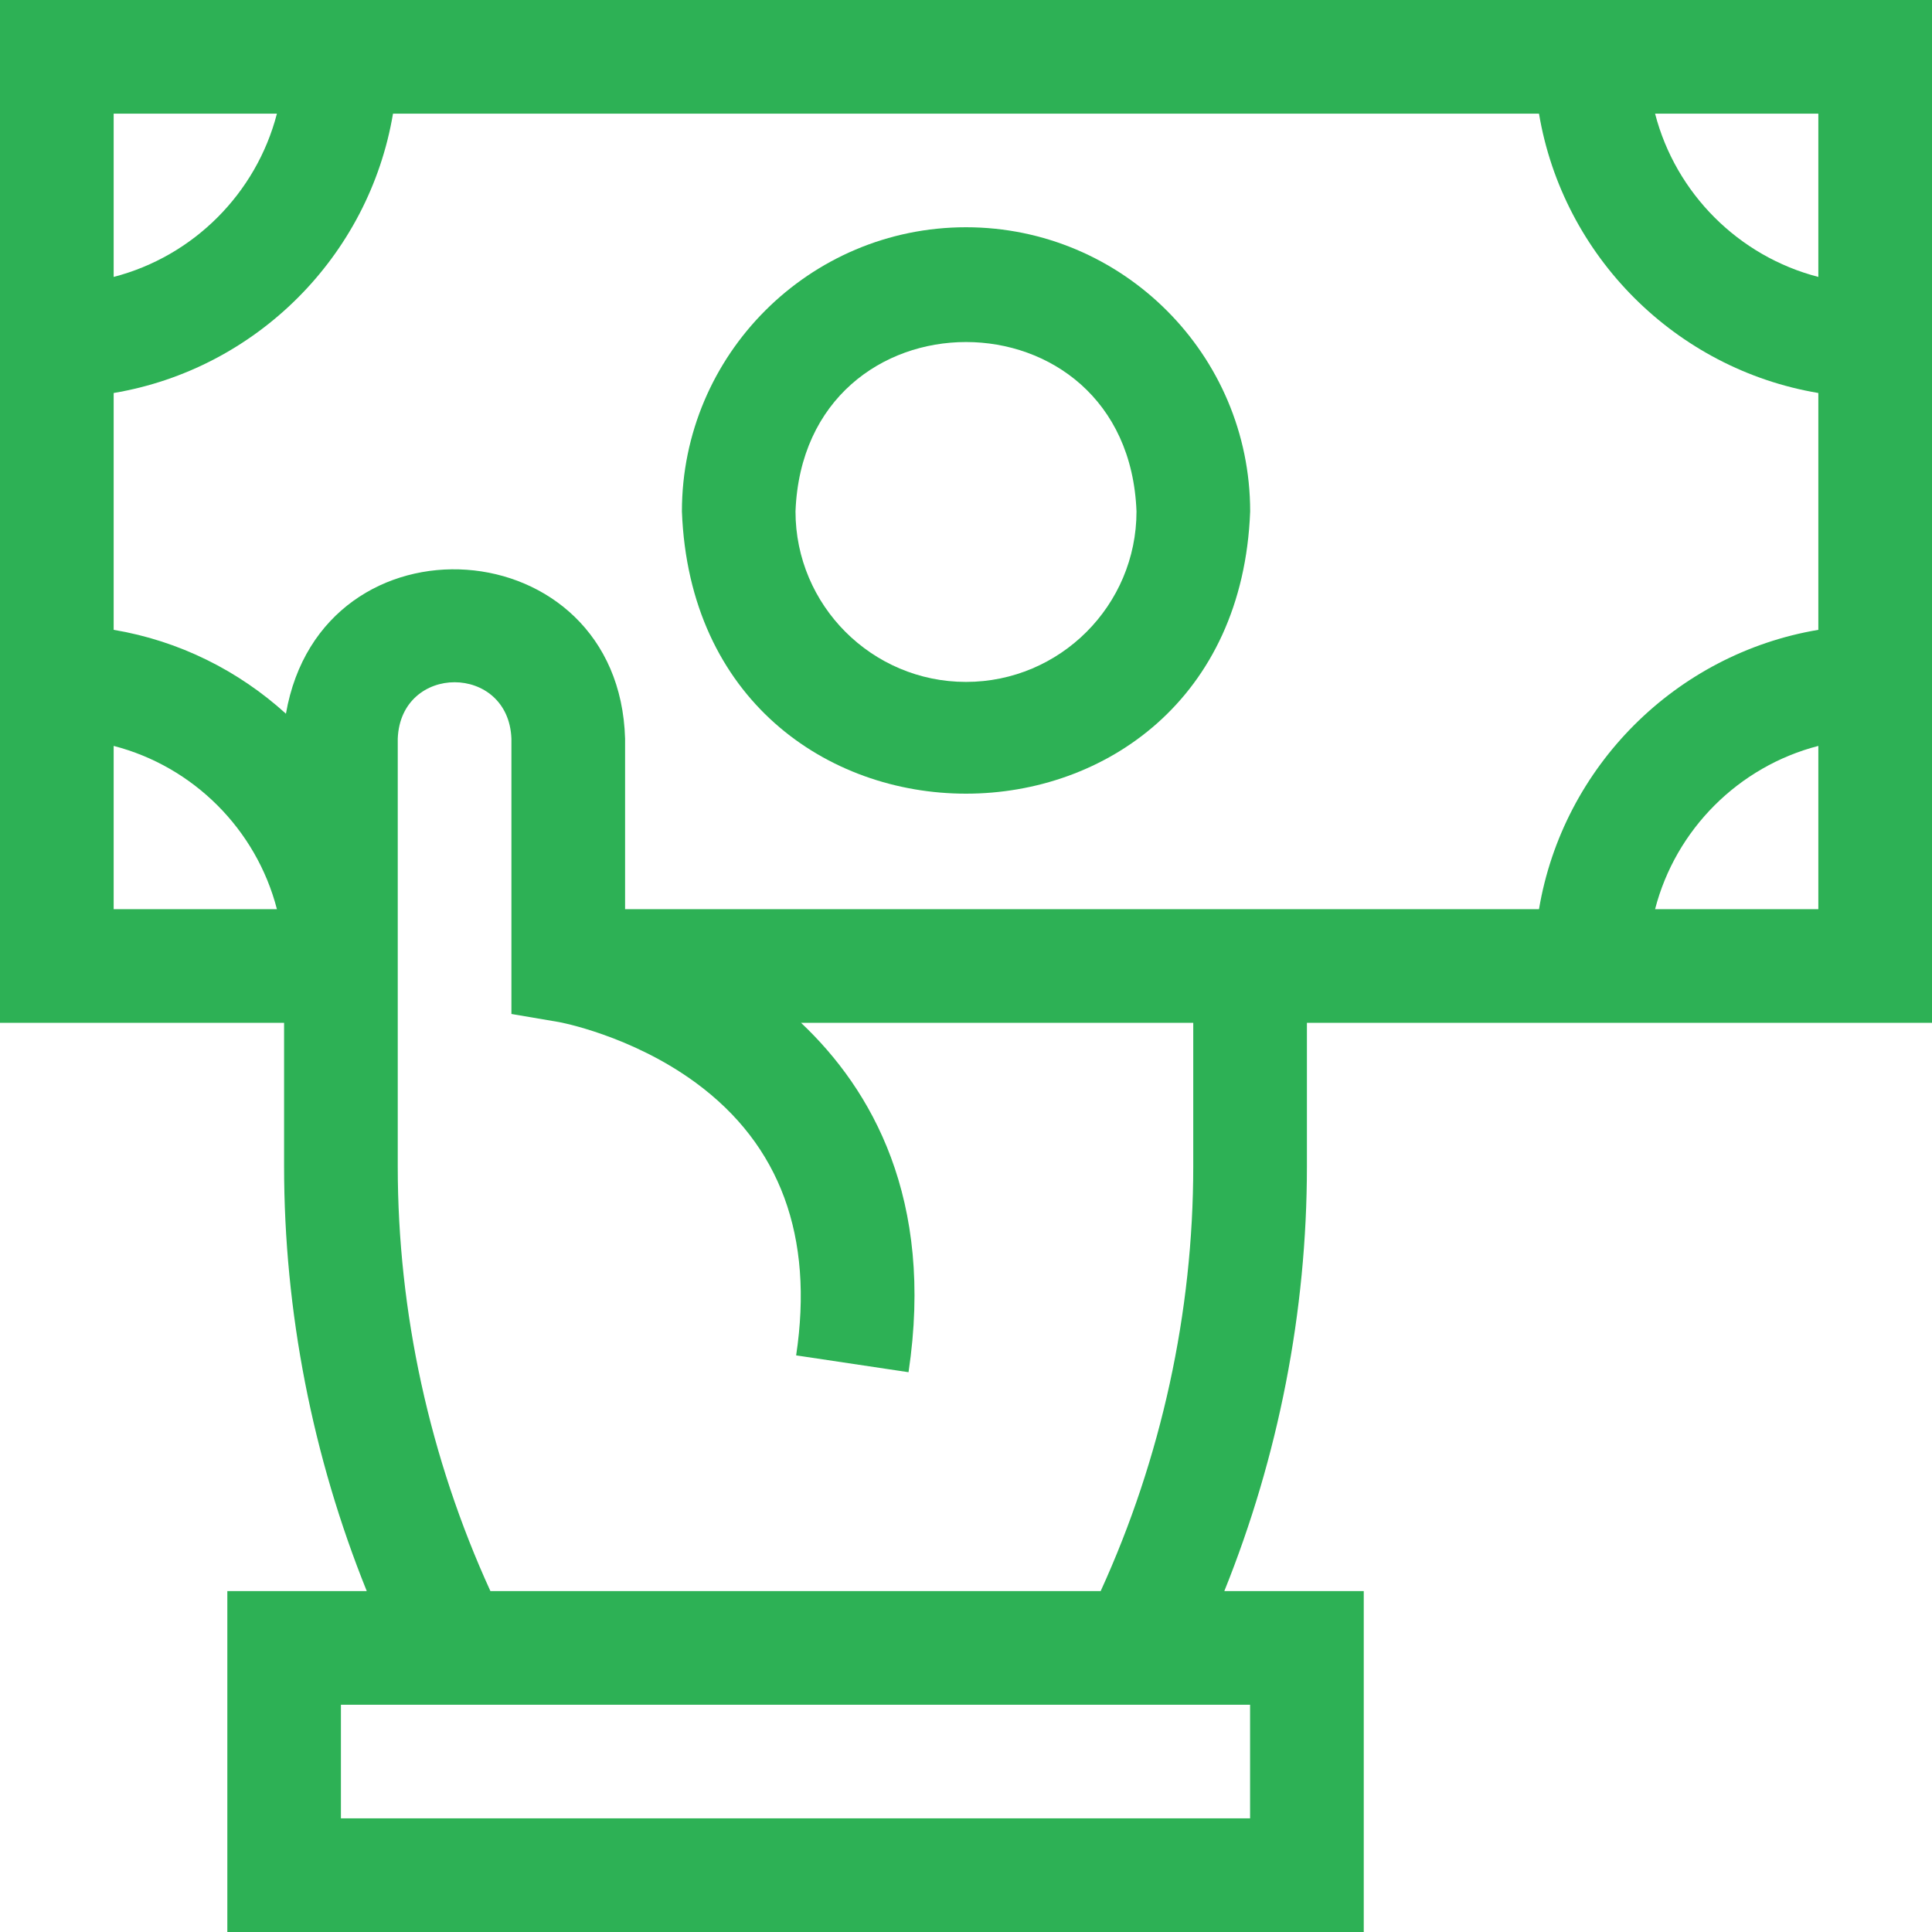 <svg width="24" height="24" viewBox="0 0 24 24" fill="none" xmlns="http://www.w3.org/2000/svg">
<g clip-path="url(#clip0_1558_2398)">
<path d="M0 0V12.706H3.529V14.49C3.529 16.291 3.882 18.094 4.556 19.765H2.824V24H16.941V19.765H15.209C15.882 18.094 16.235 16.291 16.235 14.49V12.706H24V7.765V0H0ZM22.588 3.44C21.598 3.184 20.816 2.402 20.56 1.412H22.588V3.44ZM3.44 1.412C3.184 2.402 2.402 3.184 1.412 3.44V1.412H3.44ZM1.412 9.266C2.402 9.522 3.184 10.303 3.44 11.294H1.412V9.266ZM15.529 22.588H4.235V21.177H15.529V22.588ZM14.823 14.49C14.823 16.302 14.426 18.116 13.673 19.765H6.092C5.338 18.116 4.941 16.302 4.941 14.49V9.176C4.977 8.241 6.318 8.242 6.353 9.176V12.596L6.941 12.696C6.95 12.697 7.84 12.861 8.644 13.451C9.692 14.221 10.112 15.36 9.89 16.837L11.286 17.046C11.609 14.893 10.827 13.533 9.951 12.706H14.823V14.49ZM7.765 11.294V9.176C7.691 6.555 3.997 6.305 3.552 8.866C2.965 8.333 2.228 7.961 1.412 7.824V4.882C3.183 4.584 4.584 3.183 4.882 1.412H19.118C19.416 3.183 20.817 4.584 22.588 4.882V7.824C20.817 8.122 19.416 9.523 19.118 11.294H7.765ZM22.588 11.294H20.56C20.816 10.303 21.598 9.522 22.588 9.266V11.294Z" fill="#2DB155"/>
<path d="M12 2.823C10.054 2.823 8.471 4.407 8.471 6.353C8.648 11.029 15.353 11.027 15.53 6.353C15.53 4.407 13.946 2.823 12 2.823ZM12 8.471C10.832 8.471 9.882 7.521 9.882 6.353C9.989 3.547 14.012 3.548 14.118 6.353C14.118 7.521 13.168 8.471 12 8.471Z" fill="#2DB155"/>
</g>
<defs>
<clipPath id="clip0_1558_2398">
<rect width="24" height="24" fill="white"/>
</clipPath>
</defs>
</svg>
